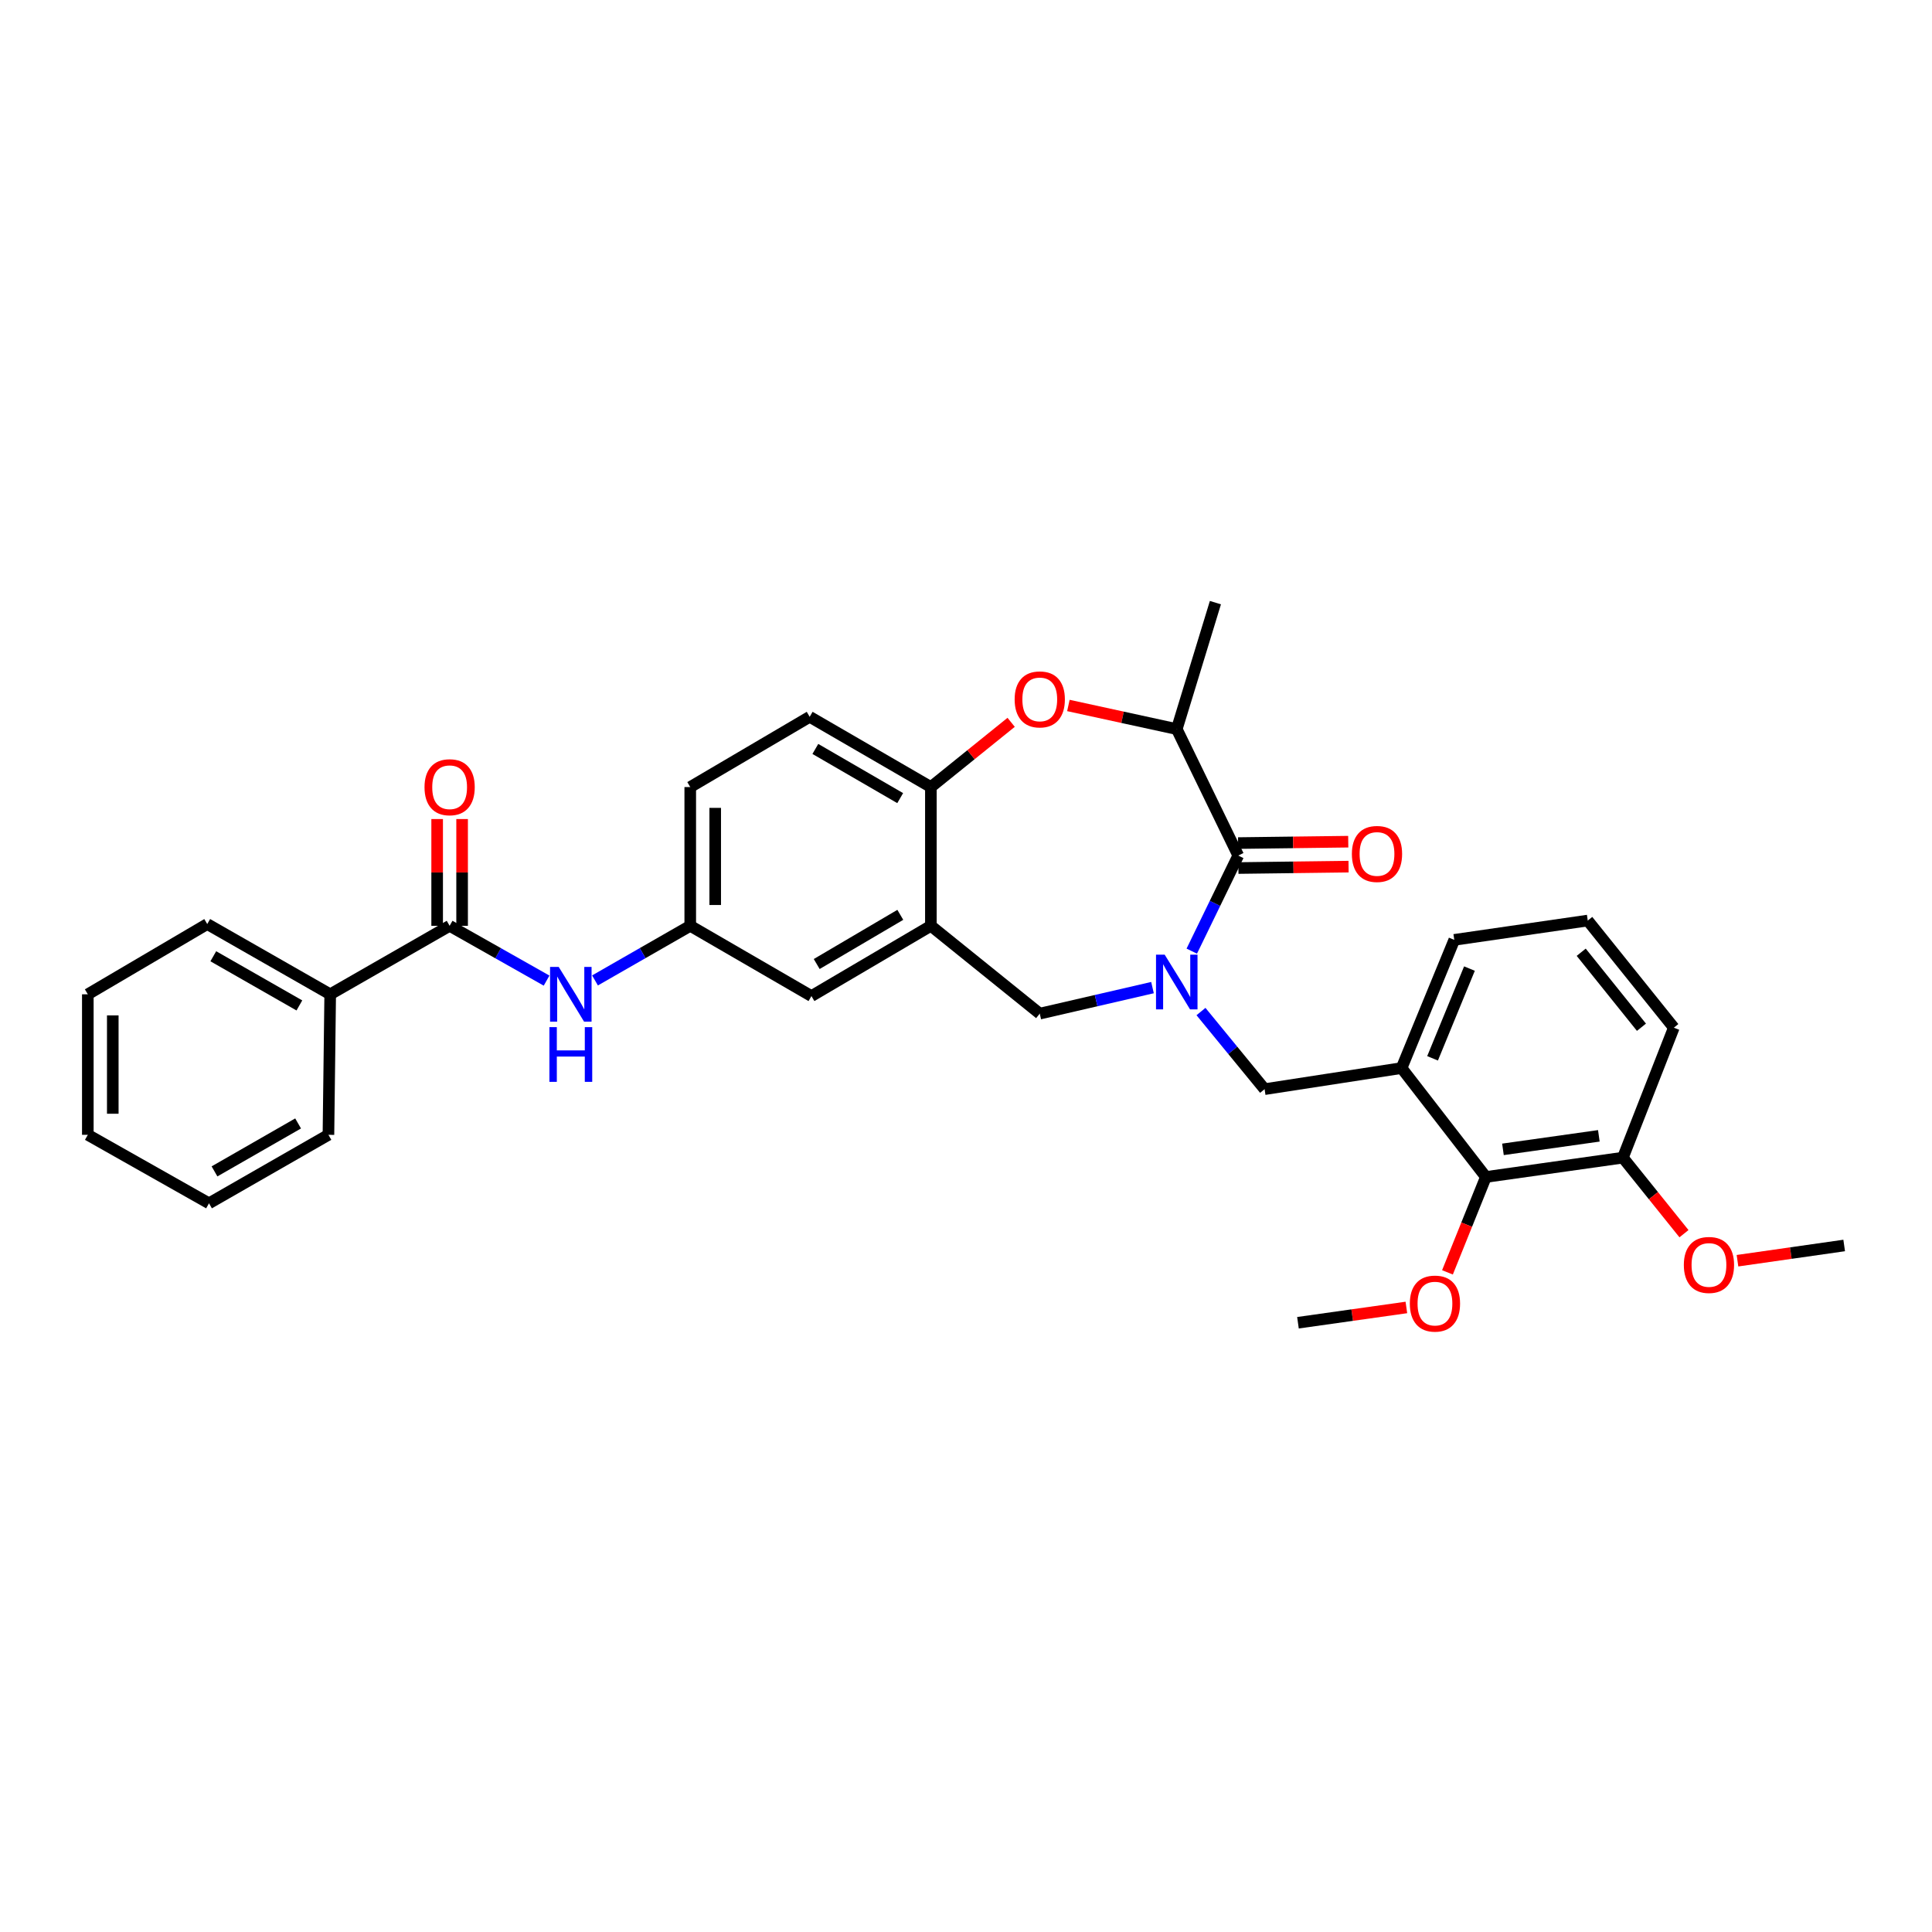 <?xml version='1.0' encoding='iso-8859-1'?>
<svg version='1.1' baseProfile='full'
              xmlns='http://www.w3.org/2000/svg'
                      xmlns:rdkit='http://www.rdkit.org/xml'
                      xmlns:xlink='http://www.w3.org/1999/xlink'
                  xml:space='preserve'
width='1000px' height='1000px' viewBox='0 0 1000 1000'>
<!-- END OF HEADER -->
<rect style='opacity:1.0;fill:#FFFFFF;stroke:none' width='1000' height='1000' x='0' y='0'> </rect>
<path class='bond-0' d='M 357.271,407.383 L 357.271,479.2' style='fill:none;fill-rule:evenodd;stroke:#000000;stroke-width:6px;stroke-linecap:butt;stroke-linejoin:miter;stroke-opacity:1' />
<path class='bond-0' d='M 370.189,418.156 L 370.189,468.427' style='fill:none;fill-rule:evenodd;stroke:#000000;stroke-width:6px;stroke-linecap:butt;stroke-linejoin:miter;stroke-opacity:1' />
<path class='bond-1' d='M 357.271,407.383 L 419.091,371.019' style='fill:none;fill-rule:evenodd;stroke:#000000;stroke-width:6px;stroke-linecap:butt;stroke-linejoin:miter;stroke-opacity:1' />
<path class='bond-2' d='M 357.271,479.2 L 420.002,515.564' style='fill:none;fill-rule:evenodd;stroke:#000000;stroke-width:6px;stroke-linecap:butt;stroke-linejoin:miter;stroke-opacity:1' />
<path class='bond-3' d='M 357.271,479.2 L 332.623,493.335' style='fill:none;fill-rule:evenodd;stroke:#000000;stroke-width:6px;stroke-linecap:butt;stroke-linejoin:miter;stroke-opacity:1' />
<path class='bond-3' d='M 332.623,493.335 L 307.974,507.471' style='fill:none;fill-rule:evenodd;stroke:#0000FF;stroke-width:6px;stroke-linecap:butt;stroke-linejoin:miter;stroke-opacity:1' />
<path class='bond-4' d='M 420.002,515.564 L 481.822,479.2' style='fill:none;fill-rule:evenodd;stroke:#000000;stroke-width:6px;stroke-linecap:butt;stroke-linejoin:miter;stroke-opacity:1' />
<path class='bond-4' d='M 422.726,498.975 L 465.999,473.52' style='fill:none;fill-rule:evenodd;stroke:#000000;stroke-width:6px;stroke-linecap:butt;stroke-linejoin:miter;stroke-opacity:1' />
<path class='bond-5' d='M 419.091,371.019 L 481.822,407.383' style='fill:none;fill-rule:evenodd;stroke:#000000;stroke-width:6px;stroke-linecap:butt;stroke-linejoin:miter;stroke-opacity:1' />
<path class='bond-5' d='M 422.022,387.65 L 465.934,413.105' style='fill:none;fill-rule:evenodd;stroke:#000000;stroke-width:6px;stroke-linecap:butt;stroke-linejoin:miter;stroke-opacity:1' />
<path class='bond-6' d='M 481.822,479.2 L 481.822,407.383' style='fill:none;fill-rule:evenodd;stroke:#000000;stroke-width:6px;stroke-linecap:butt;stroke-linejoin:miter;stroke-opacity:1' />
<path class='bond-7' d='M 481.822,479.2 L 538.18,524.656' style='fill:none;fill-rule:evenodd;stroke:#000000;stroke-width:6px;stroke-linecap:butt;stroke-linejoin:miter;stroke-opacity:1' />
<path class='bond-8' d='M 481.822,407.383 L 502.596,390.628' style='fill:none;fill-rule:evenodd;stroke:#000000;stroke-width:6px;stroke-linecap:butt;stroke-linejoin:miter;stroke-opacity:1' />
<path class='bond-8' d='M 502.596,390.628 L 523.369,373.872' style='fill:none;fill-rule:evenodd;stroke:#FF0000;stroke-width:6px;stroke-linecap:butt;stroke-linejoin:miter;stroke-opacity:1' />
<path class='bond-9' d='M 170.909,514.652 L 107.267,478.288' style='fill:none;fill-rule:evenodd;stroke:#000000;stroke-width:6px;stroke-linecap:butt;stroke-linejoin:miter;stroke-opacity:1' />
<path class='bond-9' d='M 154.954,520.414 L 110.404,494.959' style='fill:none;fill-rule:evenodd;stroke:#000000;stroke-width:6px;stroke-linecap:butt;stroke-linejoin:miter;stroke-opacity:1' />
<path class='bond-10' d='M 170.909,514.652 L 169.998,587.38' style='fill:none;fill-rule:evenodd;stroke:#000000;stroke-width:6px;stroke-linecap:butt;stroke-linejoin:miter;stroke-opacity:1' />
<path class='bond-11' d='M 170.909,514.652 L 232.728,479.2' style='fill:none;fill-rule:evenodd;stroke:#000000;stroke-width:6px;stroke-linecap:butt;stroke-linejoin:miter;stroke-opacity:1' />
<path class='bond-12' d='M 282.911,507.564 L 257.82,493.382' style='fill:none;fill-rule:evenodd;stroke:#0000FF;stroke-width:6px;stroke-linecap:butt;stroke-linejoin:miter;stroke-opacity:1' />
<path class='bond-12' d='M 257.82,493.382 L 232.728,479.2' style='fill:none;fill-rule:evenodd;stroke:#000000;stroke-width:6px;stroke-linecap:butt;stroke-linejoin:miter;stroke-opacity:1' />
<path class='bond-13' d='M 239.187,479.2 L 239.187,451.569' style='fill:none;fill-rule:evenodd;stroke:#000000;stroke-width:6px;stroke-linecap:butt;stroke-linejoin:miter;stroke-opacity:1' />
<path class='bond-13' d='M 239.187,451.569 L 239.187,423.939' style='fill:none;fill-rule:evenodd;stroke:#FF0000;stroke-width:6px;stroke-linecap:butt;stroke-linejoin:miter;stroke-opacity:1' />
<path class='bond-13' d='M 226.269,479.2 L 226.269,451.569' style='fill:none;fill-rule:evenodd;stroke:#000000;stroke-width:6px;stroke-linecap:butt;stroke-linejoin:miter;stroke-opacity:1' />
<path class='bond-13' d='M 226.269,451.569 L 226.269,423.939' style='fill:none;fill-rule:evenodd;stroke:#FF0000;stroke-width:6px;stroke-linecap:butt;stroke-linejoin:miter;stroke-opacity:1' />
<path class='bond-14' d='M 107.267,478.288 L 45.455,514.652' style='fill:none;fill-rule:evenodd;stroke:#000000;stroke-width:6px;stroke-linecap:butt;stroke-linejoin:miter;stroke-opacity:1' />
<path class='bond-15' d='M 169.998,587.38 L 108.178,622.832' style='fill:none;fill-rule:evenodd;stroke:#000000;stroke-width:6px;stroke-linecap:butt;stroke-linejoin:miter;stroke-opacity:1' />
<path class='bond-15' d='M 154.298,581.492 L 111.025,606.309' style='fill:none;fill-rule:evenodd;stroke:#000000;stroke-width:6px;stroke-linecap:butt;stroke-linejoin:miter;stroke-opacity:1' />
<path class='bond-16' d='M 552.994,365.154 L 581.043,371.266' style='fill:none;fill-rule:evenodd;stroke:#FF0000;stroke-width:6px;stroke-linecap:butt;stroke-linejoin:miter;stroke-opacity:1' />
<path class='bond-16' d='M 581.043,371.266 L 609.092,377.378' style='fill:none;fill-rule:evenodd;stroke:#000000;stroke-width:6px;stroke-linecap:butt;stroke-linejoin:miter;stroke-opacity:1' />
<path class='bond-17' d='M 538.18,524.656 L 567.356,517.921' style='fill:none;fill-rule:evenodd;stroke:#000000;stroke-width:6px;stroke-linecap:butt;stroke-linejoin:miter;stroke-opacity:1' />
<path class='bond-17' d='M 567.356,517.921 L 596.532,511.186' style='fill:none;fill-rule:evenodd;stroke:#0000FF;stroke-width:6px;stroke-linecap:butt;stroke-linejoin:miter;stroke-opacity:1' />
<path class='bond-18' d='M 609.092,377.378 L 640.913,442.836' style='fill:none;fill-rule:evenodd;stroke:#000000;stroke-width:6px;stroke-linecap:butt;stroke-linejoin:miter;stroke-opacity:1' />
<path class='bond-19' d='M 609.092,377.378 L 629.093,311.927' style='fill:none;fill-rule:evenodd;stroke:#000000;stroke-width:6px;stroke-linecap:butt;stroke-linejoin:miter;stroke-opacity:1' />
<path class='bond-20' d='M 616.861,492.307 L 628.887,467.571' style='fill:none;fill-rule:evenodd;stroke:#0000FF;stroke-width:6px;stroke-linecap:butt;stroke-linejoin:miter;stroke-opacity:1' />
<path class='bond-20' d='M 628.887,467.571 L 640.913,442.836' style='fill:none;fill-rule:evenodd;stroke:#000000;stroke-width:6px;stroke-linecap:butt;stroke-linejoin:miter;stroke-opacity:1' />
<path class='bond-21' d='M 621.625,523.577 L 638.086,543.662' style='fill:none;fill-rule:evenodd;stroke:#0000FF;stroke-width:6px;stroke-linecap:butt;stroke-linejoin:miter;stroke-opacity:1' />
<path class='bond-21' d='M 638.086,543.662 L 654.548,563.747' style='fill:none;fill-rule:evenodd;stroke:#000000;stroke-width:6px;stroke-linecap:butt;stroke-linejoin:miter;stroke-opacity:1' />
<path class='bond-22' d='M 640.995,449.294 L 669.505,448.932' style='fill:none;fill-rule:evenodd;stroke:#000000;stroke-width:6px;stroke-linecap:butt;stroke-linejoin:miter;stroke-opacity:1' />
<path class='bond-22' d='M 669.505,448.932 L 698.016,448.57' style='fill:none;fill-rule:evenodd;stroke:#FF0000;stroke-width:6px;stroke-linecap:butt;stroke-linejoin:miter;stroke-opacity:1' />
<path class='bond-22' d='M 640.831,436.377 L 669.341,436.015' style='fill:none;fill-rule:evenodd;stroke:#000000;stroke-width:6px;stroke-linecap:butt;stroke-linejoin:miter;stroke-opacity:1' />
<path class='bond-22' d='M 669.341,436.015 L 697.852,435.654' style='fill:none;fill-rule:evenodd;stroke:#FF0000;stroke-width:6px;stroke-linecap:butt;stroke-linejoin:miter;stroke-opacity:1' />
<path class='bond-23' d='M 725.453,552.832 L 654.548,563.747' style='fill:none;fill-rule:evenodd;stroke:#000000;stroke-width:6px;stroke-linecap:butt;stroke-linejoin:miter;stroke-opacity:1' />
<path class='bond-24' d='M 725.453,552.832 L 752.732,486.47' style='fill:none;fill-rule:evenodd;stroke:#000000;stroke-width:6px;stroke-linecap:butt;stroke-linejoin:miter;stroke-opacity:1' />
<path class='bond-24' d='M 741.493,547.789 L 760.588,501.335' style='fill:none;fill-rule:evenodd;stroke:#000000;stroke-width:6px;stroke-linecap:butt;stroke-linejoin:miter;stroke-opacity:1' />
<path class='bond-25' d='M 725.453,552.832 L 769.094,609.197' style='fill:none;fill-rule:evenodd;stroke:#000000;stroke-width:6px;stroke-linecap:butt;stroke-linejoin:miter;stroke-opacity:1' />
<path class='bond-26' d='M 752.732,486.47 L 821.821,476.473' style='fill:none;fill-rule:evenodd;stroke:#000000;stroke-width:6px;stroke-linecap:butt;stroke-linejoin:miter;stroke-opacity:1' />
<path class='bond-27' d='M 769.094,609.197 L 839.999,599.2' style='fill:none;fill-rule:evenodd;stroke:#000000;stroke-width:6px;stroke-linecap:butt;stroke-linejoin:miter;stroke-opacity:1' />
<path class='bond-27' d='M 777.927,594.906 L 827.56,587.908' style='fill:none;fill-rule:evenodd;stroke:#000000;stroke-width:6px;stroke-linecap:butt;stroke-linejoin:miter;stroke-opacity:1' />
<path class='bond-28' d='M 769.094,609.197 L 759.15,633.884' style='fill:none;fill-rule:evenodd;stroke:#000000;stroke-width:6px;stroke-linecap:butt;stroke-linejoin:miter;stroke-opacity:1' />
<path class='bond-28' d='M 759.15,633.884 L 749.206,658.571' style='fill:none;fill-rule:evenodd;stroke:#FF0000;stroke-width:6px;stroke-linecap:butt;stroke-linejoin:miter;stroke-opacity:1' />
<path class='bond-29' d='M 839.999,599.2 L 866.366,531.926' style='fill:none;fill-rule:evenodd;stroke:#000000;stroke-width:6px;stroke-linecap:butt;stroke-linejoin:miter;stroke-opacity:1' />
<path class='bond-30' d='M 839.999,599.2 L 855.809,618.878' style='fill:none;fill-rule:evenodd;stroke:#000000;stroke-width:6px;stroke-linecap:butt;stroke-linejoin:miter;stroke-opacity:1' />
<path class='bond-30' d='M 855.809,618.878 L 871.618,638.555' style='fill:none;fill-rule:evenodd;stroke:#FF0000;stroke-width:6px;stroke-linecap:butt;stroke-linejoin:miter;stroke-opacity:1' />
<path class='bond-31' d='M 821.821,476.473 L 866.366,531.926' style='fill:none;fill-rule:evenodd;stroke:#000000;stroke-width:6px;stroke-linecap:butt;stroke-linejoin:miter;stroke-opacity:1' />
<path class='bond-31' d='M 818.432,492.88 L 849.614,531.698' style='fill:none;fill-rule:evenodd;stroke:#000000;stroke-width:6px;stroke-linecap:butt;stroke-linejoin:miter;stroke-opacity:1' />
<path class='bond-32' d='M 727.937,676.74 L 699.88,680.696' style='fill:none;fill-rule:evenodd;stroke:#FF0000;stroke-width:6px;stroke-linecap:butt;stroke-linejoin:miter;stroke-opacity:1' />
<path class='bond-32' d='M 699.88,680.696 L 671.823,684.652' style='fill:none;fill-rule:evenodd;stroke:#000000;stroke-width:6px;stroke-linecap:butt;stroke-linejoin:miter;stroke-opacity:1' />
<path class='bond-33' d='M 899.319,652.544 L 926.932,648.6' style='fill:none;fill-rule:evenodd;stroke:#FF0000;stroke-width:6px;stroke-linecap:butt;stroke-linejoin:miter;stroke-opacity:1' />
<path class='bond-33' d='M 926.932,648.6 L 954.545,644.657' style='fill:none;fill-rule:evenodd;stroke:#000000;stroke-width:6px;stroke-linecap:butt;stroke-linejoin:miter;stroke-opacity:1' />
<path class='bond-34' d='M 45.455,514.652 L 45.455,587.38' style='fill:none;fill-rule:evenodd;stroke:#000000;stroke-width:6px;stroke-linecap:butt;stroke-linejoin:miter;stroke-opacity:1' />
<path class='bond-34' d='M 58.373,525.561 L 58.373,576.471' style='fill:none;fill-rule:evenodd;stroke:#000000;stroke-width:6px;stroke-linecap:butt;stroke-linejoin:miter;stroke-opacity:1' />
<path class='bond-35' d='M 108.178,622.832 L 45.455,587.38' style='fill:none;fill-rule:evenodd;stroke:#000000;stroke-width:6px;stroke-linecap:butt;stroke-linejoin:miter;stroke-opacity:1' />
<path  class='atom-7' d='M 289.192 500.492
L 298.472 515.492
Q 299.392 516.972, 300.872 519.652
Q 302.352 522.332, 302.432 522.492
L 302.432 500.492
L 306.192 500.492
L 306.192 528.812
L 302.312 528.812
L 292.352 512.412
Q 291.192 510.492, 289.952 508.292
Q 288.752 506.092, 288.392 505.412
L 288.392 528.812
L 284.712 528.812
L 284.712 500.492
L 289.192 500.492
' fill='#0000FF'/>
<path  class='atom-7' d='M 284.372 531.644
L 288.212 531.644
L 288.212 543.684
L 302.692 543.684
L 302.692 531.644
L 306.532 531.644
L 306.532 559.964
L 302.692 559.964
L 302.692 546.884
L 288.212 546.884
L 288.212 559.964
L 284.372 559.964
L 284.372 531.644
' fill='#0000FF'/>
<path  class='atom-9' d='M 219.728 407.463
Q 219.728 400.663, 223.088 396.863
Q 226.448 393.063, 232.728 393.063
Q 239.008 393.063, 242.368 396.863
Q 245.728 400.663, 245.728 407.463
Q 245.728 414.343, 242.328 418.263
Q 238.928 422.143, 232.728 422.143
Q 226.488 422.143, 223.088 418.263
Q 219.728 414.383, 219.728 407.463
M 232.728 418.943
Q 237.048 418.943, 239.368 416.063
Q 241.728 413.143, 241.728 407.463
Q 241.728 401.903, 239.368 399.103
Q 237.048 396.263, 232.728 396.263
Q 228.408 396.263, 226.048 399.063
Q 223.728 401.863, 223.728 407.463
Q 223.728 413.183, 226.048 416.063
Q 228.408 418.943, 232.728 418.943
' fill='#FF0000'/>
<path  class='atom-12' d='M 525.18 362.007
Q 525.18 355.207, 528.54 351.407
Q 531.9 347.607, 538.18 347.607
Q 544.46 347.607, 547.82 351.407
Q 551.18 355.207, 551.18 362.007
Q 551.18 368.887, 547.78 372.807
Q 544.38 376.687, 538.18 376.687
Q 531.94 376.687, 528.54 372.807
Q 525.18 368.927, 525.18 362.007
M 538.18 373.487
Q 542.5 373.487, 544.82 370.607
Q 547.18 367.687, 547.18 362.007
Q 547.18 356.447, 544.82 353.647
Q 542.5 350.807, 538.18 350.807
Q 533.86 350.807, 531.5 353.607
Q 529.18 356.407, 529.18 362.007
Q 529.18 367.727, 531.5 370.607
Q 533.86 373.487, 538.18 373.487
' fill='#FF0000'/>
<path  class='atom-15' d='M 602.832 494.126
L 612.112 509.126
Q 613.032 510.606, 614.512 513.286
Q 615.992 515.966, 616.072 516.126
L 616.072 494.126
L 619.832 494.126
L 619.832 522.446
L 615.952 522.446
L 605.992 506.046
Q 604.832 504.126, 603.592 501.926
Q 602.392 499.726, 602.032 499.046
L 602.032 522.446
L 598.352 522.446
L 598.352 494.126
L 602.832 494.126
' fill='#0000FF'/>
<path  class='atom-17' d='M 699.729 442.004
Q 699.729 435.204, 703.089 431.404
Q 706.449 427.604, 712.729 427.604
Q 719.009 427.604, 722.369 431.404
Q 725.729 435.204, 725.729 442.004
Q 725.729 448.884, 722.329 452.804
Q 718.929 456.684, 712.729 456.684
Q 706.489 456.684, 703.089 452.804
Q 699.729 448.924, 699.729 442.004
M 712.729 453.484
Q 717.049 453.484, 719.369 450.604
Q 721.729 447.684, 721.729 442.004
Q 721.729 436.444, 719.369 433.644
Q 717.049 430.804, 712.729 430.804
Q 708.409 430.804, 706.049 433.604
Q 703.729 436.404, 703.729 442.004
Q 703.729 447.724, 706.049 450.604
Q 708.409 453.484, 712.729 453.484
' fill='#FF0000'/>
<path  class='atom-26' d='M 729.728 674.735
Q 729.728 667.935, 733.088 664.135
Q 736.448 660.335, 742.728 660.335
Q 749.008 660.335, 752.368 664.135
Q 755.728 667.935, 755.728 674.735
Q 755.728 681.615, 752.328 685.535
Q 748.928 689.415, 742.728 689.415
Q 736.488 689.415, 733.088 685.535
Q 729.728 681.655, 729.728 674.735
M 742.728 686.215
Q 747.048 686.215, 749.368 683.335
Q 751.728 680.415, 751.728 674.735
Q 751.728 669.175, 749.368 666.375
Q 747.048 663.535, 742.728 663.535
Q 738.408 663.535, 736.048 666.335
Q 733.728 669.135, 733.728 674.735
Q 733.728 680.455, 736.048 683.335
Q 738.408 686.215, 742.728 686.215
' fill='#FF0000'/>
<path  class='atom-27' d='M 871.552 654.734
Q 871.552 647.934, 874.912 644.134
Q 878.272 640.334, 884.552 640.334
Q 890.832 640.334, 894.192 644.134
Q 897.552 647.934, 897.552 654.734
Q 897.552 661.614, 894.152 665.534
Q 890.752 669.414, 884.552 669.414
Q 878.312 669.414, 874.912 665.534
Q 871.552 661.654, 871.552 654.734
M 884.552 666.214
Q 888.872 666.214, 891.192 663.334
Q 893.552 660.414, 893.552 654.734
Q 893.552 649.174, 891.192 646.374
Q 888.872 643.534, 884.552 643.534
Q 880.232 643.534, 877.872 646.334
Q 875.552 649.134, 875.552 654.734
Q 875.552 660.454, 877.872 663.334
Q 880.232 666.214, 884.552 666.214
' fill='#FF0000'/>
</svg>
